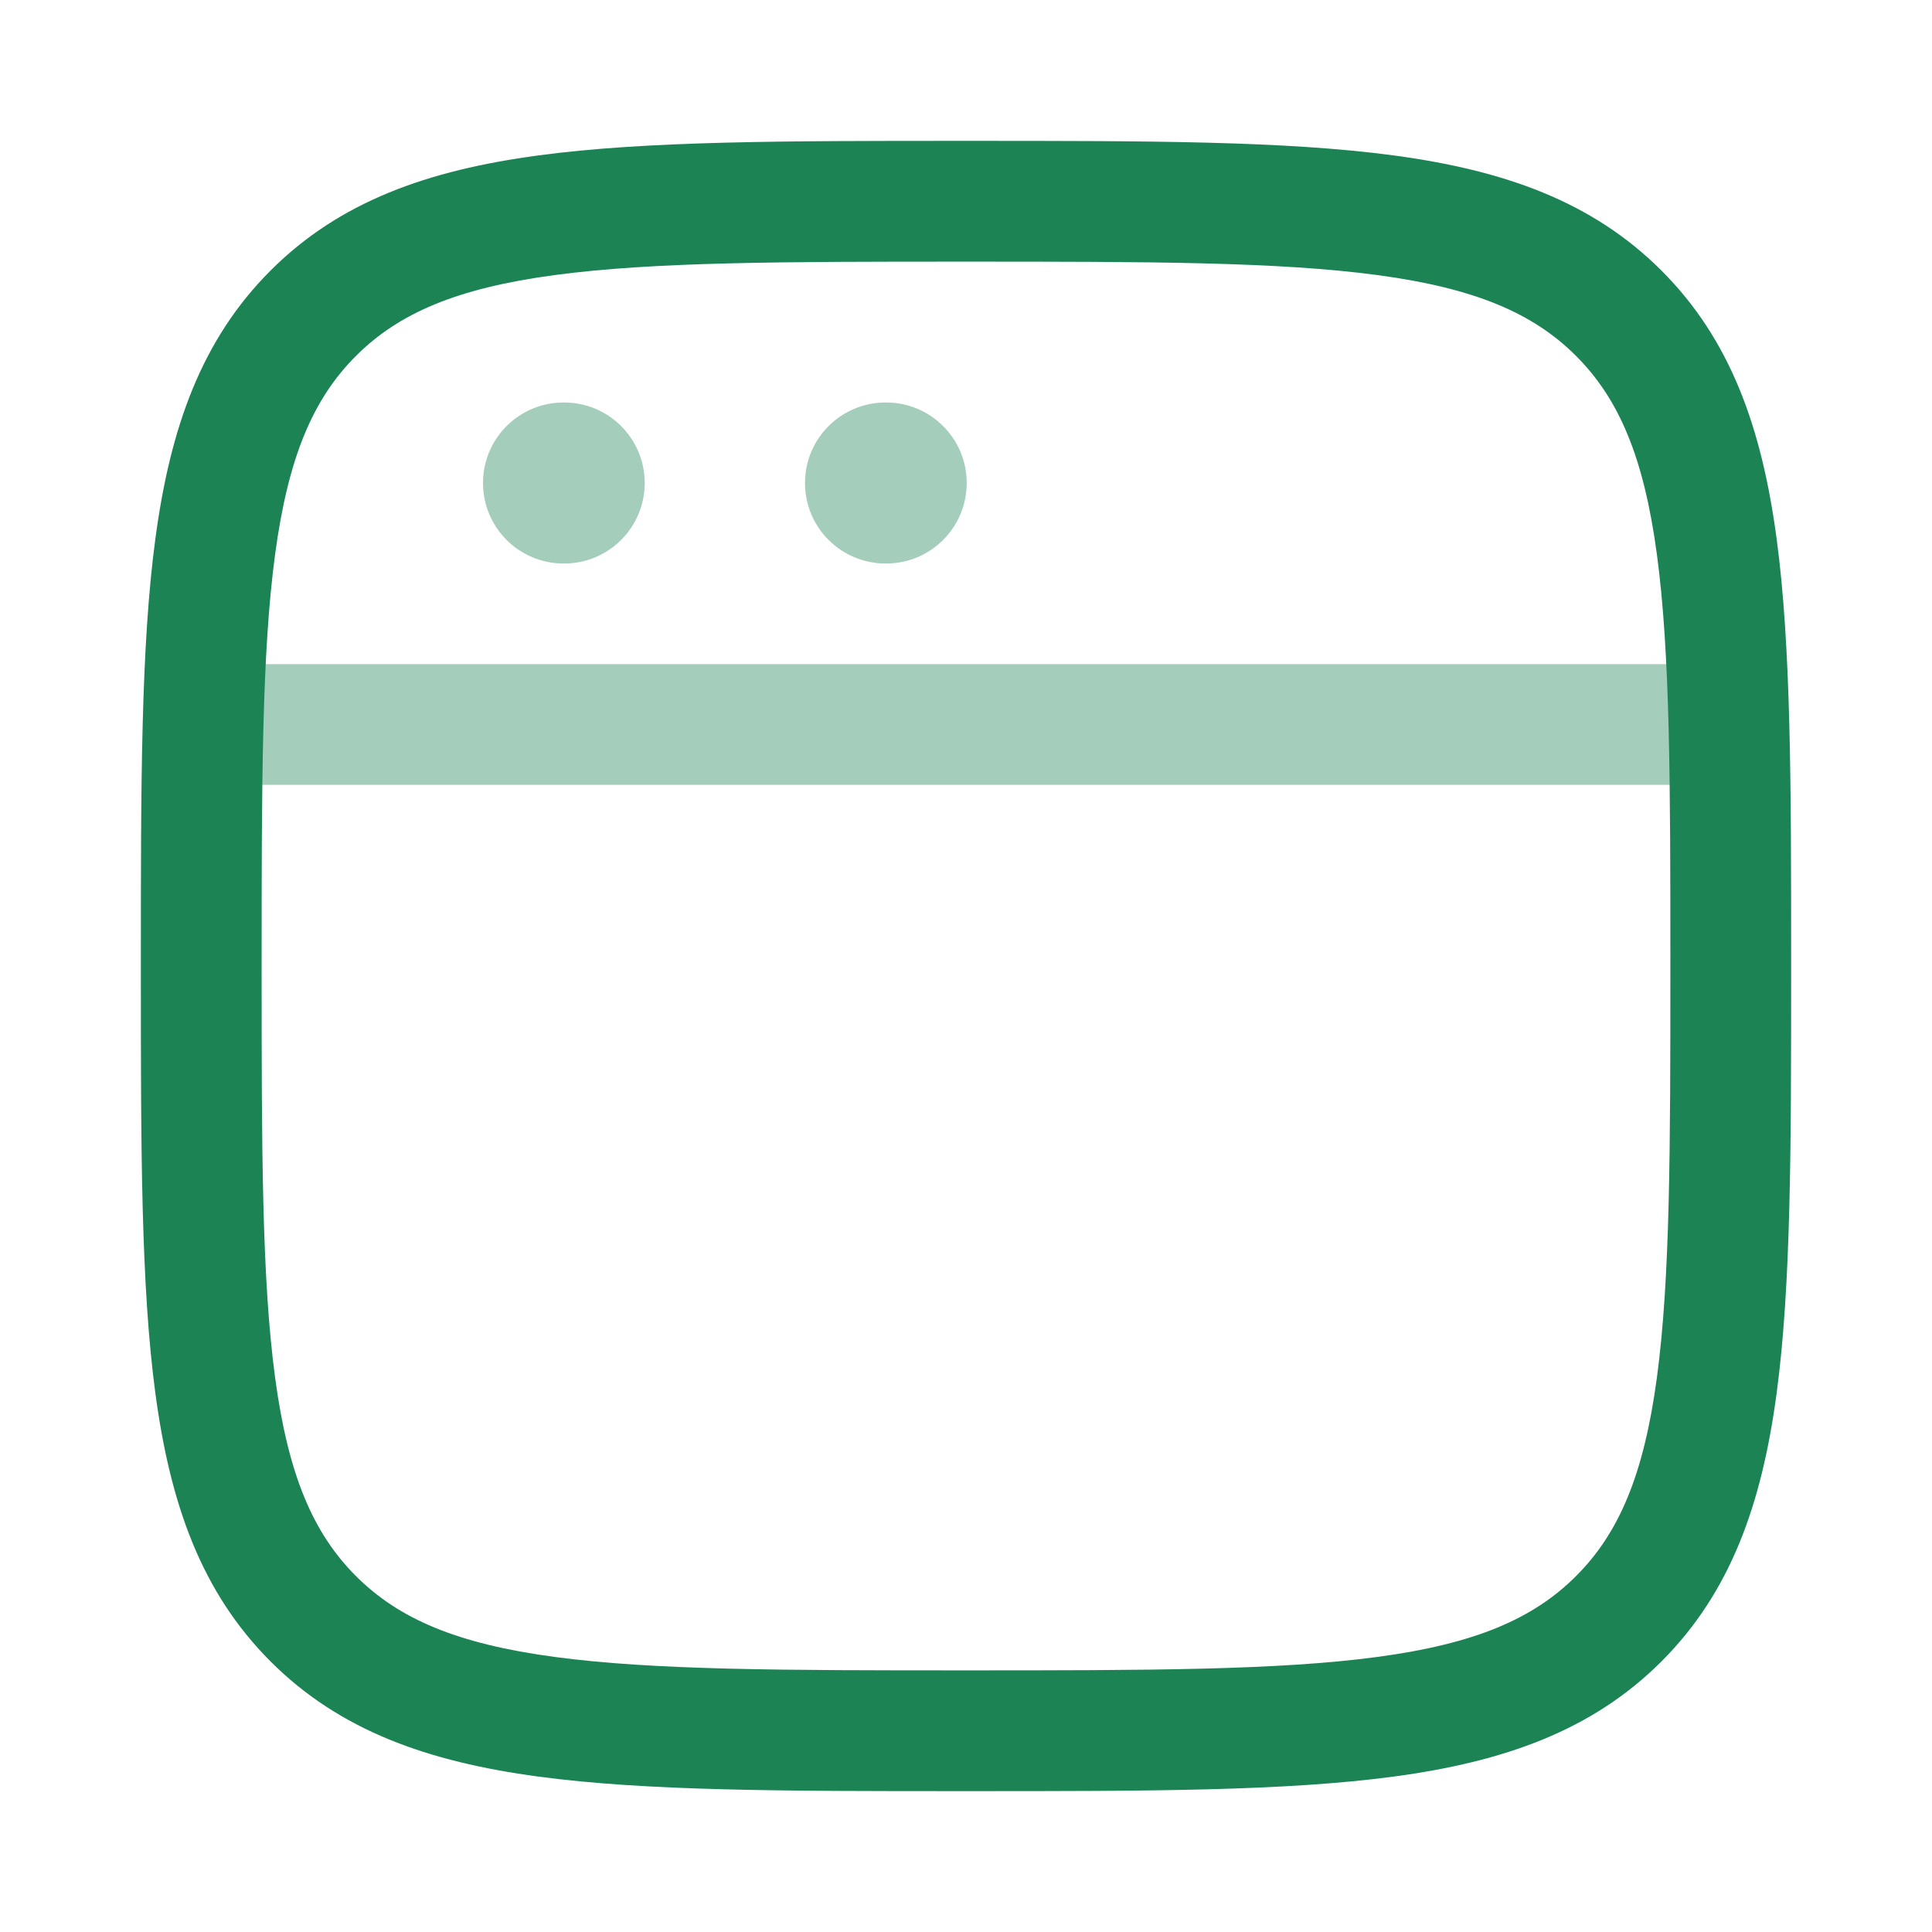 <svg width="81" height="81" viewBox="0 0 81 81" fill="none" xmlns="http://www.w3.org/2000/svg">
<path fill-rule="evenodd" clip-rule="evenodd" d="M40.307 5.906H40.693C48.087 5.906 53.894 5.906 58.428 6.516C63.074 7.14 66.76 8.447 69.657 11.343C72.553 14.239 73.86 17.926 74.484 22.572C75.094 27.106 75.094 32.913 75.094 40.307V40.693C75.094 48.087 75.094 53.894 74.484 58.428C73.86 63.074 72.553 66.76 69.657 69.657C66.76 72.553 63.074 73.86 58.428 74.484C53.894 75.094 48.087 75.094 40.693 75.094H40.307C32.913 75.094 27.106 75.094 22.572 74.484C17.926 73.86 14.239 72.553 11.343 69.657C8.447 66.76 7.14 63.074 6.516 58.428C5.906 53.894 5.906 48.087 5.906 40.693V40.307C5.906 32.913 5.906 27.106 6.516 22.572C7.14 17.926 8.447 14.239 11.343 11.343C14.239 8.447 17.926 7.14 22.572 6.516C27.106 5.906 32.913 5.906 40.307 5.906ZM23.247 11.533C19.162 12.082 16.722 13.124 14.923 14.923C13.124 16.722 12.082 19.162 11.533 23.247C10.974 27.404 10.969 32.871 10.969 40.5C10.969 48.129 10.974 53.596 11.533 57.753C12.082 61.838 13.124 64.278 14.923 66.077C16.722 67.876 19.162 68.918 23.247 69.467C27.404 70.026 32.871 70.031 40.5 70.031C48.129 70.031 53.596 70.026 57.753 69.467C61.838 68.918 64.278 67.876 66.077 66.077C67.876 64.278 68.918 61.838 69.467 57.753C70.026 53.596 70.031 48.129 70.031 40.5C70.031 32.871 70.026 27.404 69.467 23.247C68.918 19.162 67.876 16.722 66.077 14.923C64.278 13.124 61.838 12.082 57.753 11.533C53.596 10.974 48.129 10.969 40.5 10.969C32.871 10.969 27.404 10.974 23.247 11.533Z" fill="#1B8354"/>
<g opacity="0.4">
<path d="M20.25 20.25C20.25 18.386 21.761 16.875 23.625 16.875H23.655C25.519 16.875 27.03 18.386 27.03 20.25C27.03 22.114 25.519 23.625 23.655 23.625H23.625C21.761 23.625 20.25 22.114 20.25 20.25Z" fill="#1B8354"/>
<path d="M72.562 32.906H8.438V27.844H72.562V32.906Z" fill="#1B8354"/>
<path d="M37.125 16.875C35.261 16.875 33.75 18.386 33.75 20.25C33.75 22.114 35.261 23.625 37.125 23.625H37.155C39.019 23.625 40.53 22.114 40.53 20.25C40.53 18.386 39.019 16.875 37.155 16.875H37.125Z" fill="#1B8354"/>
</g>
</svg>

